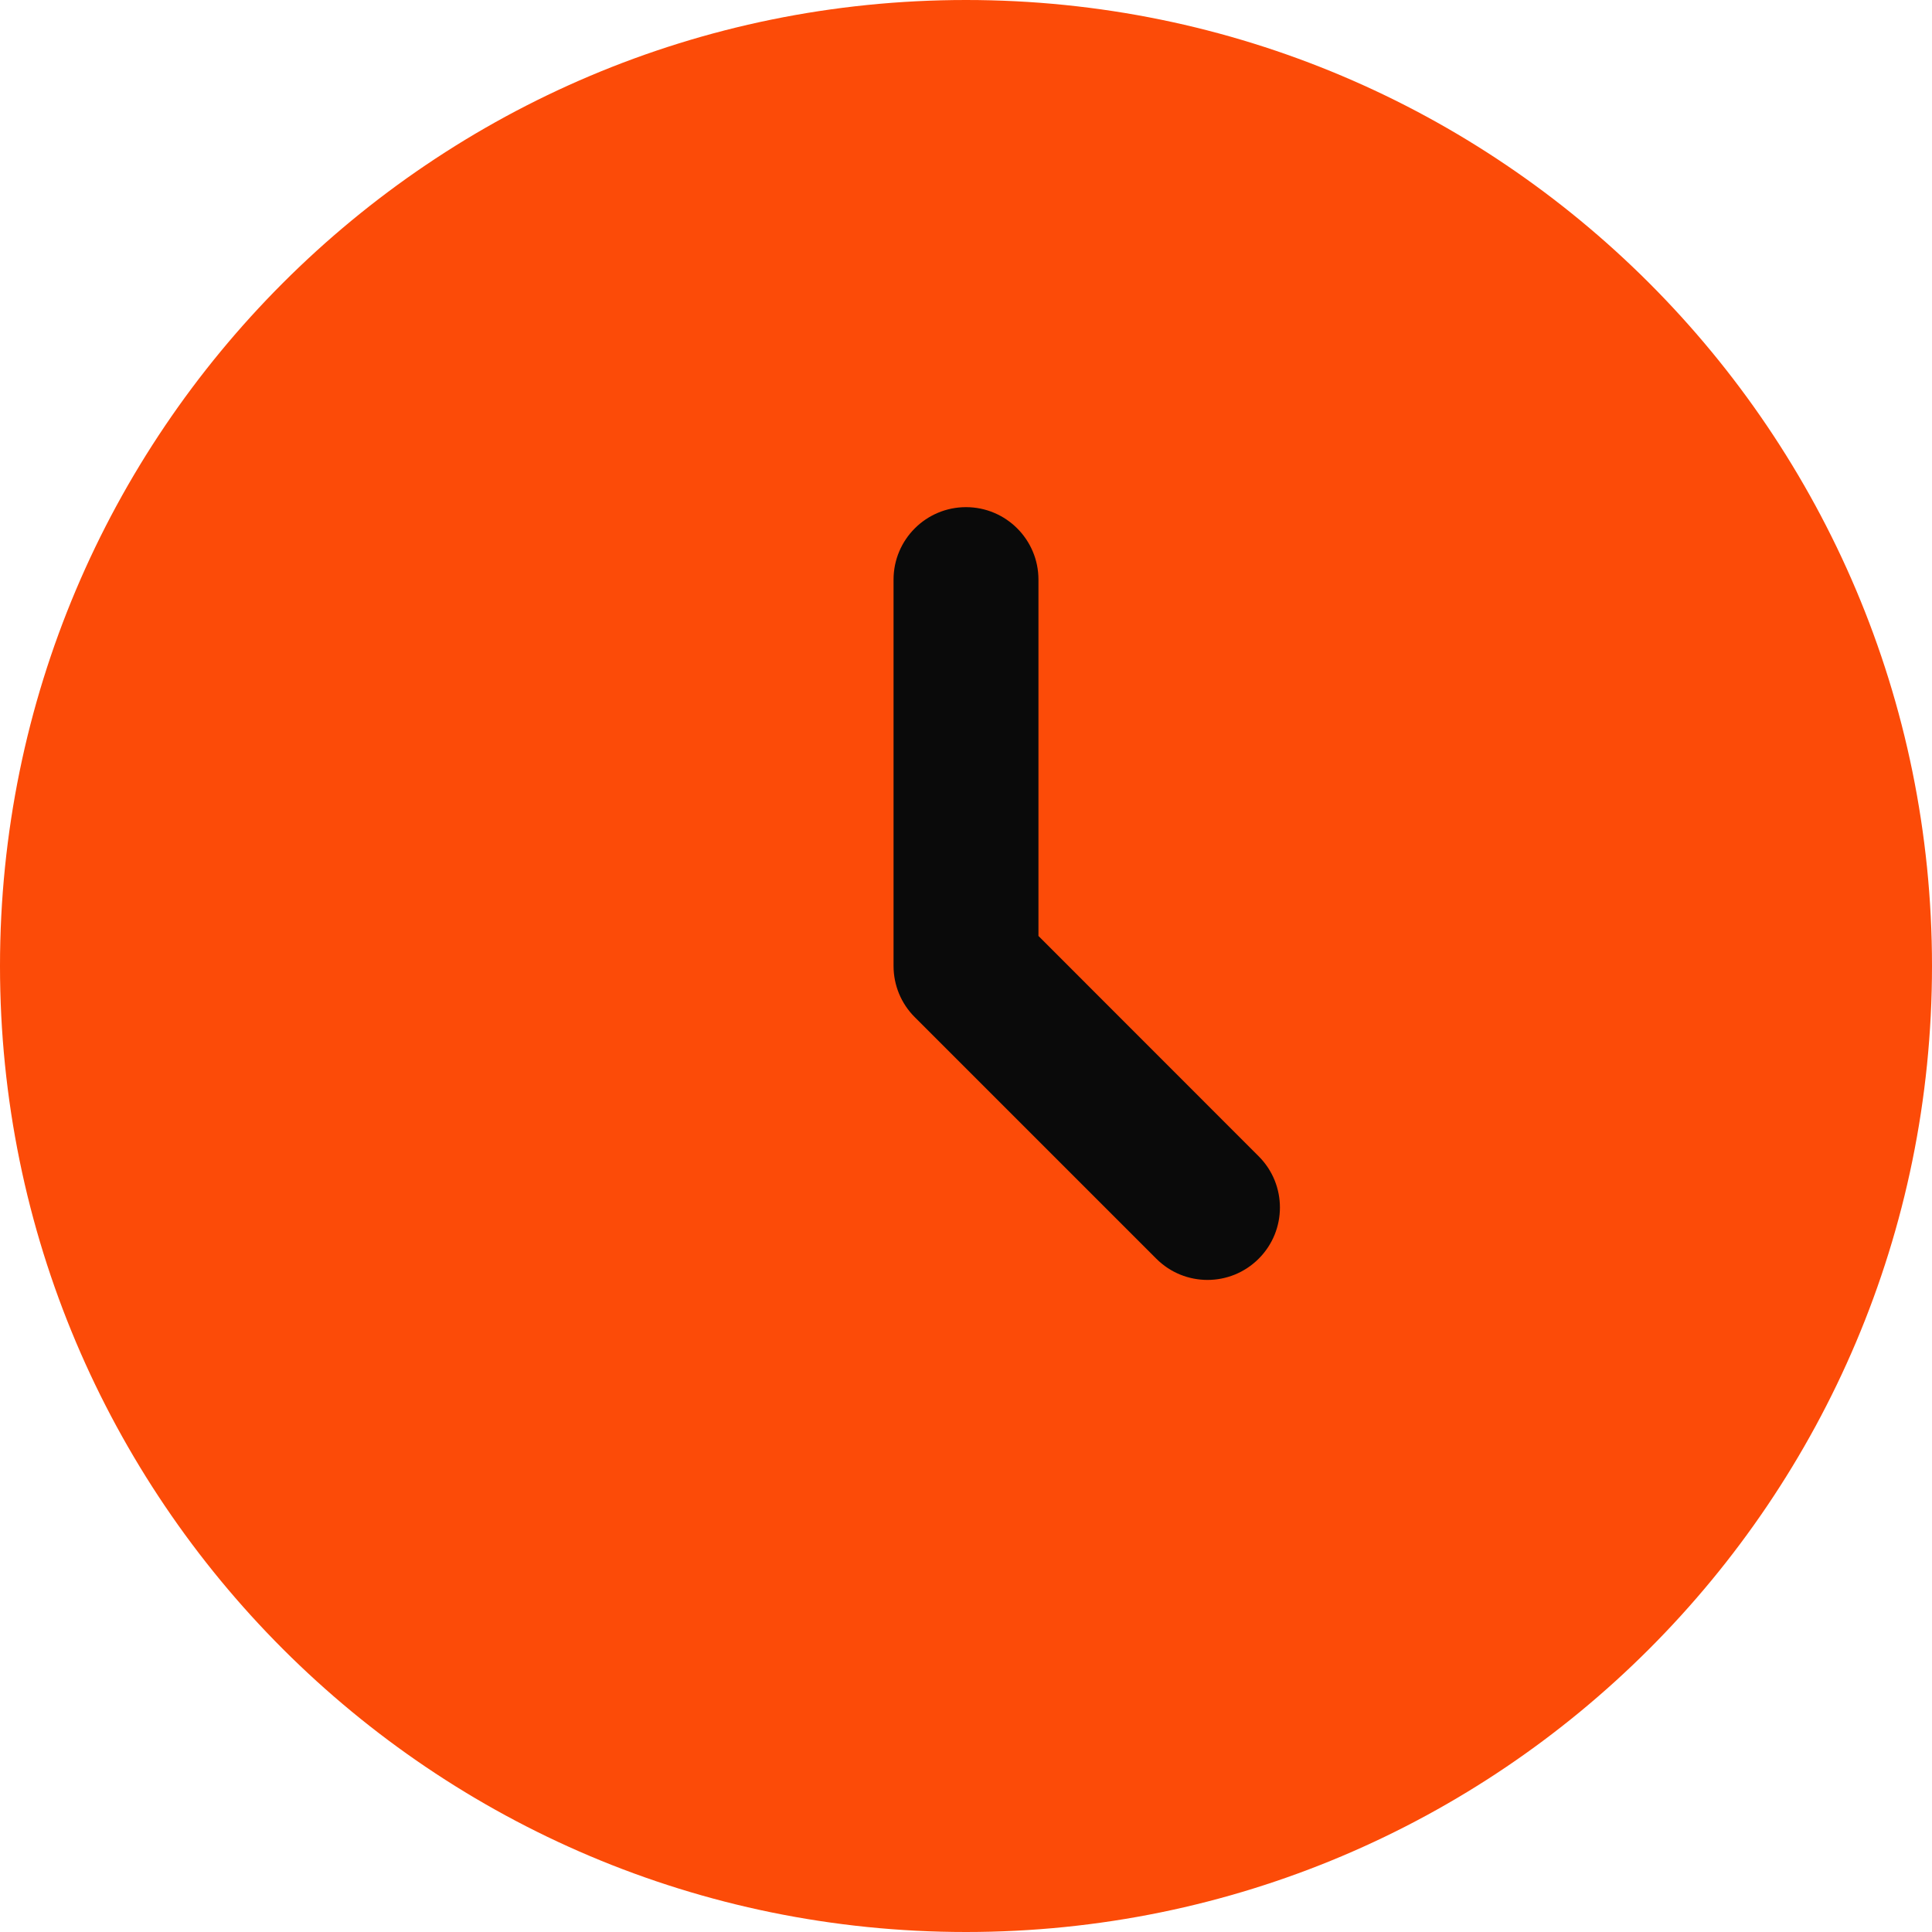<svg xmlns="http://www.w3.org/2000/svg" width="20" height="20" viewBox="0 0 20 20" fill="none">
  <path d="M20 10C20 15.523 15.523 20 10 20C4.477 20 0 15.523 0 10C0 4.477 4.477 0 10 0C15.523 0 20 4.477 20 10Z" fill="#FC4B08"/>
  <path fill-rule="evenodd" clip-rule="evenodd" d="M10 5.25C10.414 5.25 10.75 5.586 10.75 6V9.689L13.03 11.97C13.323 12.263 13.323 12.737 13.03 13.03C12.737 13.323 12.263 13.323 11.97 13.03L9.47 10.53C9.329 10.39 9.25 10.199 9.25 10V6C9.25 5.586 9.586 5.25 10 5.25Z" fill="#0A0A0A"/>
</svg>